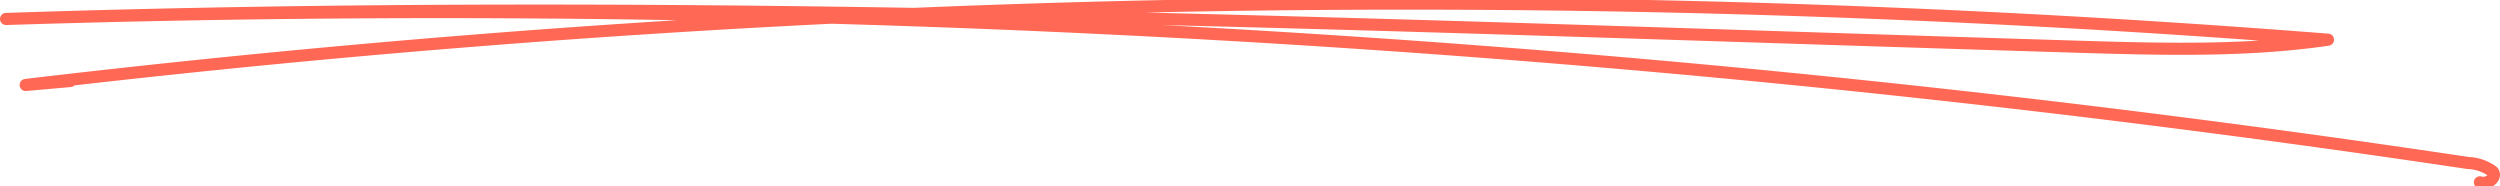 <svg xmlns="http://www.w3.org/2000/svg" xmlns:xlink="http://www.w3.org/1999/xlink" width="206.379" height="15.392" viewBox="0 0 206.379 15.392">
  <defs>
    <clipPath id="clip-path">
      <rect id="Rectangle_732" data-name="Rectangle 732" width="206.379" height="15.392" fill="none"/>
    </clipPath>
  </defs>
  <g id="Groupe_644" data-name="Groupe 644" transform="translate(2 0)">
    <g id="Groupe_579" data-name="Groupe 579" transform="translate(-2 0)" clip-path="url(#clip-path)">
      <path id="Tracé_767" data-name="Tracé 767" d="M5.8,6.89l-3.68.326A971.18,971.18,0,0,1,192.178,3.479c-6.736.984-13.778.789-20.7.578C114.512,2.317,57.447-.133.5,1.768a1131.09,1131.09,0,0,1,203.243,11.89,3.669,3.669,0,0,1,2.031.7c.377.427-.327,1.106-1.054.895" transform="translate(0 -0.202)" fill="none" stroke="#FF6855" stroke-linecap="round" stroke-linejoin="round" stroke-width="1"/>
    </g>
  </g>
</svg>
